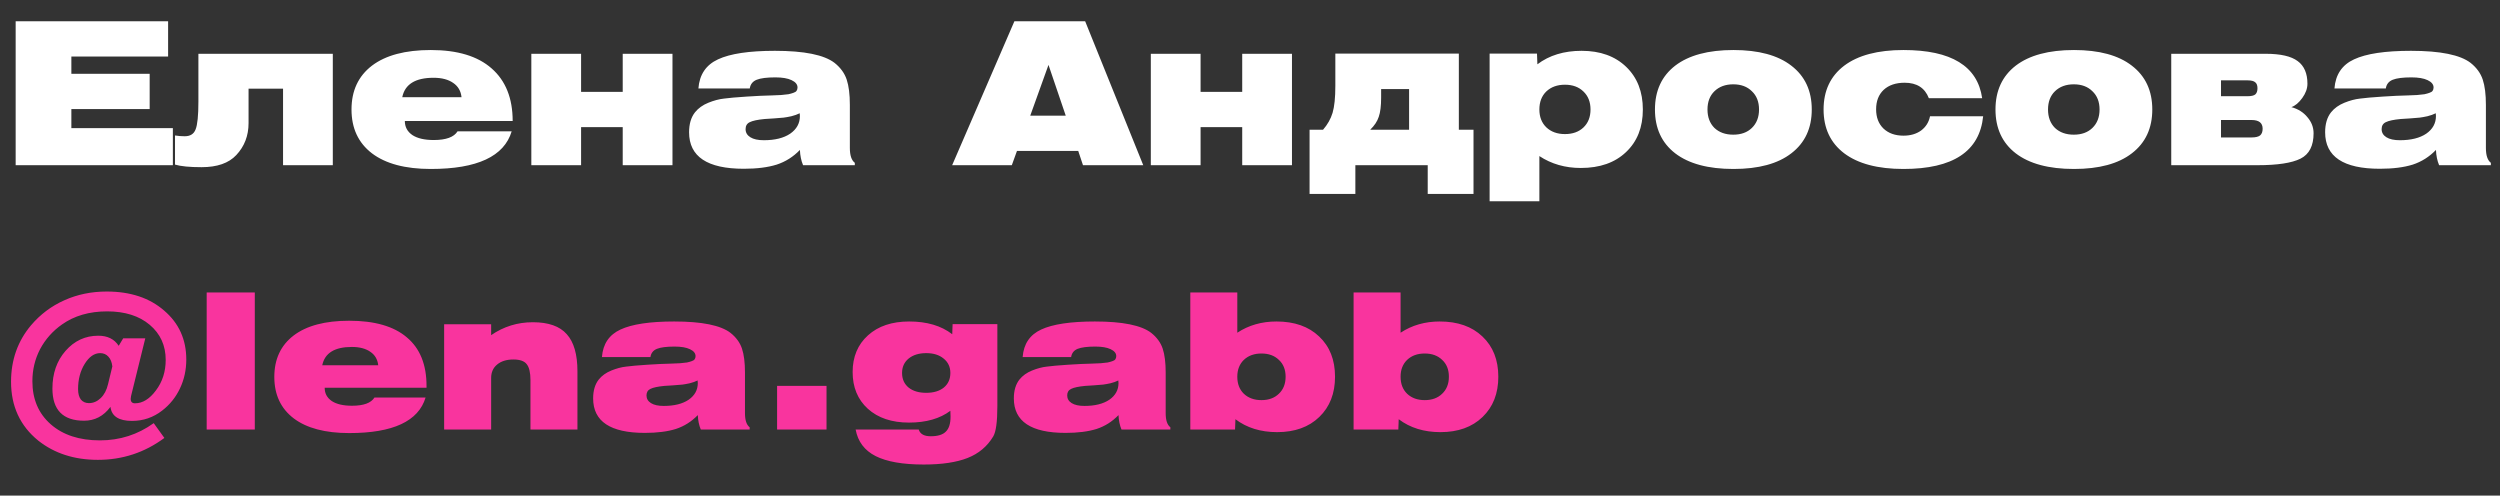<?xml version="1.0" encoding="UTF-8"?> <svg xmlns="http://www.w3.org/2000/svg" width="227" height="45" viewBox="0 0 227 45" fill="none"><rect x="0" y="0" width="227" height="45" fill="#333333" stroke="none"/> <path d="M1.422 15V1.932H15.264V5.136H6.48V6.702H13.59V9.906H6.48V11.634H15.696V15H1.422ZM18.015 4.884H30.219V15H25.701V8.052H22.569V11.184C22.569 12.324 22.197 13.29 21.453 14.082C20.769 14.814 19.719 15.18 18.303 15.18C17.223 15.18 16.419 15.102 15.891 14.946V12.3C16.167 12.348 16.461 12.372 16.773 12.372C17.277 12.372 17.607 12.162 17.763 11.742C17.931 11.322 18.015 10.482 18.015 9.222V4.884ZM46.461 11.922C45.777 14.202 43.329 15.342 39.117 15.342C36.801 15.342 35.019 14.868 33.771 13.92C32.535 12.972 31.917 11.646 31.917 9.942C31.917 8.238 32.535 6.912 33.771 5.964C35.019 5.016 36.801 4.542 39.117 4.542C41.541 4.542 43.383 5.1 44.643 6.216C45.915 7.332 46.551 8.922 46.551 10.986H36.759C36.759 11.526 36.987 11.952 37.443 12.264C37.899 12.564 38.547 12.714 39.387 12.714C40.503 12.714 41.223 12.45 41.547 11.922H46.461ZM36.525 8.826H41.907C41.847 8.262 41.595 7.83 41.151 7.53C40.707 7.218 40.113 7.062 39.369 7.062C37.713 7.062 36.765 7.65 36.525 8.826ZM48.245 15V4.884H52.763V8.34H56.543V4.884H61.061V15H56.543V11.544H52.763V15H48.245ZM72.631 13.614C72.031 14.238 71.329 14.682 70.525 14.946C69.721 15.198 68.725 15.324 67.537 15.324C64.225 15.324 62.569 14.22 62.569 12.012C62.569 11.256 62.749 10.65 63.109 10.194C63.409 9.822 63.811 9.534 64.315 9.33C64.819 9.126 65.293 9 65.737 8.952C66.181 8.892 66.859 8.832 67.771 8.772C68.155 8.748 68.569 8.724 69.013 8.7C69.457 8.676 69.811 8.664 70.075 8.664C70.351 8.652 70.633 8.64 70.921 8.628C71.209 8.604 71.431 8.58 71.587 8.556C71.755 8.52 71.905 8.478 72.037 8.43C72.181 8.382 72.277 8.322 72.325 8.25C72.385 8.166 72.415 8.064 72.415 7.944C72.415 7.668 72.235 7.446 71.875 7.278C71.527 7.11 71.035 7.026 70.399 7.026C69.631 7.026 69.067 7.098 68.707 7.242C68.347 7.386 68.137 7.65 68.077 8.034H63.415C63.511 6.774 64.105 5.892 65.197 5.388C66.301 4.872 68.023 4.614 70.363 4.614C73.027 4.614 74.833 4.98 75.781 5.712C76.321 6.144 76.687 6.648 76.879 7.224C77.071 7.8 77.167 8.568 77.167 9.528V13.434C77.167 14.106 77.317 14.556 77.617 14.784V15H72.919C72.751 14.604 72.655 14.142 72.631 13.614ZM72.613 10.284C72.397 10.392 72.145 10.482 71.857 10.554C71.581 10.614 71.347 10.656 71.155 10.68C70.975 10.692 70.681 10.716 70.273 10.752C69.865 10.776 69.583 10.794 69.427 10.806C68.791 10.866 68.341 10.962 68.077 11.094C67.825 11.214 67.699 11.424 67.699 11.724C67.699 12.036 67.843 12.282 68.131 12.462C68.419 12.642 68.827 12.732 69.355 12.732C70.363 12.732 71.161 12.534 71.749 12.138C72.337 11.73 72.631 11.196 72.631 10.536C72.631 10.428 72.625 10.344 72.613 10.284ZM86.455 15L92.107 1.932H98.533L103.807 15H98.335L97.903 13.704H92.341L91.873 15H86.455ZM93.547 10.5H96.769L95.203 5.892L93.547 10.5ZM104.495 15V4.884H109.013V8.34H112.793V4.884H117.311V15H112.793V11.544H109.013V15H104.495ZM127.945 8.088H125.407V8.862C125.407 9.618 125.335 10.2 125.191 10.608C125.059 11.016 124.801 11.406 124.417 11.778H127.945V8.088ZM118.909 11.778H120.133C120.541 11.31 120.829 10.8 120.997 10.248C121.165 9.684 121.249 8.868 121.249 7.8V4.866H132.463V11.778H133.795V17.61H129.637V15H123.067V17.61H118.909V11.778ZM135.257 18.276V4.866H139.559L139.595 5.838C140.675 5.022 142.013 4.614 143.609 4.614C145.301 4.614 146.651 5.1 147.659 6.072C148.667 7.044 149.171 8.334 149.171 9.942C149.171 11.562 148.661 12.852 147.641 13.812C146.633 14.772 145.265 15.252 143.537 15.252C142.121 15.252 140.867 14.892 139.775 14.172V18.276H135.257ZM139.775 9.942C139.775 10.614 139.985 11.154 140.405 11.562C140.837 11.97 141.401 12.174 142.097 12.174C142.793 12.174 143.351 11.976 143.771 11.58C144.203 11.172 144.419 10.626 144.419 9.942C144.419 9.258 144.203 8.712 143.771 8.304C143.351 7.896 142.793 7.692 142.097 7.692C141.401 7.692 140.837 7.896 140.405 8.304C139.985 8.712 139.775 9.258 139.775 9.942ZM152.106 13.92C150.882 12.972 150.27 11.646 150.27 9.942C150.27 8.238 150.882 6.912 152.106 5.964C153.342 5.016 155.106 4.542 157.398 4.542C159.678 4.542 161.43 5.016 162.654 5.964C163.89 6.912 164.508 8.238 164.508 9.942C164.508 11.646 163.89 12.972 162.654 13.92C161.43 14.868 159.678 15.342 157.398 15.342C155.106 15.342 153.342 14.868 152.106 13.92ZM155.67 8.286C155.25 8.694 155.04 9.246 155.04 9.942C155.04 10.638 155.25 11.196 155.67 11.616C156.102 12.024 156.672 12.228 157.38 12.228C158.088 12.228 158.652 12.024 159.072 11.616C159.504 11.196 159.72 10.638 159.72 9.942C159.72 9.246 159.504 8.694 159.072 8.286C158.652 7.866 158.088 7.656 157.38 7.656C156.672 7.656 156.102 7.866 155.67 8.286ZM180.071 10.554C179.747 13.746 177.335 15.342 172.835 15.342C170.507 15.342 168.713 14.868 167.453 13.92C166.205 12.972 165.581 11.646 165.581 9.942C165.581 8.238 166.205 6.912 167.453 5.964C168.713 5.016 170.507 4.542 172.835 4.542C177.179 4.542 179.561 6 179.981 8.916H175.139C174.779 7.98 174.047 7.512 172.943 7.512C172.139 7.512 171.503 7.728 171.035 8.16C170.579 8.592 170.351 9.18 170.351 9.924C170.351 10.656 170.573 11.238 171.017 11.67C171.473 12.102 172.079 12.318 172.835 12.318C173.471 12.318 174.005 12.162 174.437 11.85C174.869 11.526 175.139 11.094 175.247 10.554H180.071ZM183.026 13.92C181.802 12.972 181.19 11.646 181.19 9.942C181.19 8.238 181.802 6.912 183.026 5.964C184.262 5.016 186.026 4.542 188.318 4.542C190.598 4.542 192.35 5.016 193.574 5.964C194.81 6.912 195.428 8.238 195.428 9.942C195.428 11.646 194.81 12.972 193.574 13.92C192.35 14.868 190.598 15.342 188.318 15.342C186.026 15.342 184.262 14.868 183.026 13.92ZM186.59 8.286C186.17 8.694 185.96 9.246 185.96 9.942C185.96 10.638 186.17 11.196 186.59 11.616C187.022 12.024 187.592 12.228 188.3 12.228C189.008 12.228 189.572 12.024 189.992 11.616C190.424 11.196 190.64 10.638 190.64 9.942C190.64 9.246 190.424 8.694 189.992 8.286C189.572 7.866 189.008 7.656 188.3 7.656C187.592 7.656 187.022 7.866 186.59 8.286ZM197.149 15V4.884H205.735C207.079 4.884 208.045 5.106 208.633 5.55C209.221 5.982 209.515 6.666 209.515 7.602C209.515 8.034 209.359 8.466 209.047 8.898C208.735 9.33 208.405 9.606 208.057 9.726C208.669 9.894 209.155 10.2 209.515 10.644C209.887 11.076 210.073 11.562 210.073 12.102C210.073 13.242 209.677 14.01 208.885 14.406C208.093 14.802 206.791 15 204.979 15H197.149ZM201.667 10.896V12.48H204.439C204.799 12.48 205.057 12.42 205.213 12.3C205.369 12.168 205.447 11.964 205.447 11.688C205.447 11.16 205.111 10.896 204.439 10.896H201.667ZM201.667 7.296V8.736H204.079C204.415 8.736 204.649 8.682 204.781 8.574C204.913 8.454 204.979 8.268 204.979 8.016C204.979 7.764 204.913 7.584 204.781 7.476C204.649 7.356 204.415 7.296 204.079 7.296H201.667ZM221.184 13.614C220.584 14.238 219.882 14.682 219.078 14.946C218.274 15.198 217.278 15.324 216.09 15.324C212.778 15.324 211.122 14.22 211.122 12.012C211.122 11.256 211.302 10.65 211.662 10.194C211.962 9.822 212.364 9.534 212.868 9.33C213.372 9.126 213.846 9 214.29 8.952C214.734 8.892 215.412 8.832 216.324 8.772C216.708 8.748 217.122 8.724 217.566 8.7C218.01 8.676 218.364 8.664 218.628 8.664C218.904 8.652 219.186 8.64 219.474 8.628C219.762 8.604 219.984 8.58 220.14 8.556C220.308 8.52 220.458 8.478 220.59 8.43C220.734 8.382 220.83 8.322 220.878 8.25C220.938 8.166 220.968 8.064 220.968 7.944C220.968 7.668 220.788 7.446 220.428 7.278C220.08 7.11 219.588 7.026 218.952 7.026C218.184 7.026 217.62 7.098 217.26 7.242C216.9 7.386 216.69 7.65 216.63 8.034H211.968C212.064 6.774 212.658 5.892 213.75 5.388C214.854 4.872 216.576 4.614 218.916 4.614C221.58 4.614 223.386 4.98 224.334 5.712C224.874 6.144 225.24 6.648 225.432 7.224C225.624 7.8 225.72 8.568 225.72 9.528V13.434C225.72 14.106 225.87 14.556 226.17 14.784V15H221.472C221.304 14.604 221.208 14.142 221.184 13.614ZM221.166 10.284C220.95 10.392 220.698 10.482 220.41 10.554C220.134 10.614 219.9 10.656 219.708 10.68C219.528 10.692 219.234 10.716 218.826 10.752C218.418 10.776 218.136 10.794 217.98 10.806C217.344 10.866 216.894 10.962 216.63 11.094C216.378 11.214 216.252 11.424 216.252 11.724C216.252 12.036 216.396 12.282 216.684 12.462C216.972 12.642 217.38 12.732 217.908 12.732C218.916 12.732 219.714 12.534 220.302 12.138C220.89 11.73 221.184 11.196 221.184 10.536C221.184 10.428 221.178 10.344 221.166 10.284Z" fill="white"></path> <path d="M9.809 34.886L10.2 33.271C10.155 32.886 10.036 32.591 9.843 32.387C9.651 32.172 9.401 32.064 9.095 32.064C8.563 32.064 8.092 32.393 7.684 33.05C7.288 33.696 7.089 34.455 7.089 35.328C7.089 35.736 7.174 36.053 7.344 36.28C7.526 36.495 7.769 36.603 8.075 36.603C8.472 36.603 8.829 36.45 9.146 36.144C9.464 35.838 9.685 35.419 9.809 34.886ZM10.778 31.401L11.186 30.721H13.192L11.9 35.957C11.878 36.07 11.866 36.155 11.866 36.212C11.866 36.484 11.997 36.62 12.257 36.62C12.949 36.62 13.583 36.229 14.161 35.447C14.751 34.665 15.045 33.741 15.045 32.676C15.045 31.373 14.564 30.313 13.6 29.497C12.637 28.681 11.345 28.273 9.724 28.273C8.115 28.273 6.749 28.67 5.627 29.463C4.777 30.064 4.114 30.812 3.638 31.707C3.174 32.602 2.941 33.571 2.941 34.614C2.941 36.246 3.497 37.549 4.607 38.524C5.718 39.499 7.208 39.986 9.078 39.986C10.88 39.986 12.507 39.465 13.957 38.422L14.926 39.765C13.136 41.091 11.124 41.754 8.891 41.754C6.749 41.754 4.942 41.17 3.468 40.003C1.825 38.666 1.003 36.886 1.003 34.665C1.003 32.682 1.61 30.97 2.822 29.531C3.661 28.545 4.664 27.791 5.831 27.27C7.01 26.737 8.296 26.471 9.69 26.471C11.844 26.471 13.583 27.049 14.909 28.205C16.247 29.35 16.915 30.829 16.915 32.642C16.915 33.594 16.723 34.472 16.337 35.277C15.963 36.07 15.425 36.739 14.722 37.283C13.918 37.906 13.005 38.218 11.985 38.218C10.784 38.218 10.132 37.793 10.03 36.943C9.407 37.782 8.608 38.201 7.633 38.201C5.718 38.201 4.76 37.226 4.76 35.277C4.76 33.906 5.157 32.767 5.95 31.86C6.755 30.942 7.747 30.483 8.925 30.483C9.764 30.483 10.382 30.789 10.778 31.401ZM18.767 39V26.556H23.136V39H18.767ZM38.644 36.093C37.998 38.246 35.686 39.323 31.708 39.323C29.521 39.323 27.838 38.875 26.659 37.98C25.492 37.085 24.908 35.832 24.908 34.223C24.908 32.614 25.492 31.361 26.659 30.466C27.838 29.571 29.521 29.123 31.708 29.123C34.02 29.123 35.765 29.627 36.944 30.636C38.134 31.633 38.729 33.101 38.729 35.039V35.209H29.481C29.481 35.719 29.696 36.121 30.127 36.416C30.558 36.699 31.17 36.841 31.963 36.841C33.017 36.841 33.697 36.592 34.003 36.093H38.644ZM29.26 33.169H34.343C34.286 32.636 34.048 32.228 33.629 31.945C33.21 31.65 32.649 31.503 31.946 31.503C30.382 31.503 29.487 32.058 29.26 33.169ZM40.328 39V29.446H44.596V30.432C45.729 29.65 46.992 29.259 48.386 29.259C49.803 29.259 50.829 29.622 51.464 30.347C52.109 31.061 52.432 32.183 52.432 33.713V39H48.166V34.512C48.166 33.832 48.052 33.35 47.825 33.067C47.61 32.784 47.208 32.642 46.618 32.642C45.995 32.642 45.502 32.795 45.139 33.101C44.777 33.396 44.596 33.804 44.596 34.325V39H40.328ZM63.36 37.691C62.793 38.28 62.13 38.7 61.371 38.949C60.612 39.187 59.671 39.306 58.549 39.306C55.421 39.306 53.857 38.263 53.857 36.178C53.857 35.464 54.027 34.892 54.367 34.461C54.65 34.11 55.03 33.838 55.506 33.645C55.982 33.452 56.43 33.333 56.849 33.288C57.268 33.231 57.909 33.175 58.77 33.118C59.133 33.095 59.524 33.073 59.943 33.05C60.362 33.027 60.697 33.016 60.946 33.016C61.207 33.005 61.473 32.993 61.745 32.982C62.017 32.959 62.227 32.937 62.374 32.914C62.533 32.88 62.674 32.84 62.799 32.795C62.935 32.75 63.026 32.693 63.071 32.625C63.128 32.546 63.156 32.449 63.156 32.336C63.156 32.075 62.986 31.866 62.646 31.707C62.317 31.548 61.853 31.469 61.252 31.469C60.527 31.469 59.994 31.537 59.654 31.673C59.314 31.809 59.116 32.058 59.059 32.421H54.656C54.747 31.231 55.308 30.398 56.339 29.922C57.382 29.435 59.008 29.191 61.218 29.191C63.734 29.191 65.44 29.537 66.335 30.228C66.845 30.636 67.191 31.112 67.372 31.656C67.553 32.2 67.644 32.925 67.644 33.832V37.521C67.644 38.156 67.786 38.581 68.069 38.796V39H63.632C63.473 38.626 63.383 38.19 63.36 37.691ZM63.343 34.546C63.139 34.648 62.901 34.733 62.629 34.801C62.368 34.858 62.147 34.897 61.966 34.92C61.796 34.931 61.518 34.954 61.133 34.988C60.748 35.011 60.481 35.028 60.334 35.039C59.733 35.096 59.308 35.186 59.059 35.311C58.821 35.424 58.702 35.623 58.702 35.906C58.702 36.201 58.838 36.433 59.11 36.603C59.382 36.773 59.767 36.858 60.266 36.858C61.218 36.858 61.972 36.671 62.527 36.297C63.082 35.912 63.36 35.407 63.36 34.784C63.36 34.682 63.354 34.603 63.343 34.546ZM70.56 39V35.039H75.048V39H70.56ZM90.56 36.875C90.56 38.292 90.435 39.21 90.186 39.629C89.642 40.536 88.866 41.187 87.857 41.584C86.848 41.981 85.522 42.179 83.879 42.179C81.975 42.179 80.519 41.924 79.51 41.414C78.501 40.904 77.895 40.099 77.691 39H83.42C83.545 39.408 83.907 39.612 84.508 39.612C85.154 39.612 85.613 39.47 85.885 39.187C86.168 38.915 86.31 38.462 86.31 37.827C86.31 37.612 86.304 37.436 86.293 37.3C85.341 38.014 84.089 38.371 82.536 38.371C80.972 38.371 79.725 37.952 78.796 37.113C77.878 36.274 77.419 35.164 77.419 33.781C77.419 32.398 77.884 31.288 78.813 30.449C79.742 29.61 80.989 29.191 82.553 29.191C84.162 29.191 85.466 29.576 86.463 30.347L86.497 29.429H90.56V36.875ZM81.907 33.866C81.907 34.421 82.105 34.863 82.502 35.192C82.899 35.509 83.431 35.668 84.1 35.668C84.769 35.668 85.301 35.509 85.698 35.192C86.095 34.863 86.293 34.421 86.293 33.866C86.293 33.322 86.089 32.886 85.681 32.557C85.284 32.228 84.757 32.064 84.1 32.064C83.443 32.064 82.91 32.228 82.502 32.557C82.105 32.886 81.907 33.322 81.907 33.866ZM101.56 37.691C100.994 38.28 100.331 38.7 99.571 38.949C98.812 39.187 97.871 39.306 96.749 39.306C93.621 39.306 92.057 38.263 92.057 36.178C92.057 35.464 92.227 34.892 92.567 34.461C92.851 34.11 93.23 33.838 93.706 33.645C94.182 33.452 94.63 33.333 95.049 33.288C95.469 33.231 96.109 33.175 96.97 33.118C97.333 33.095 97.724 33.073 98.143 33.05C98.563 33.027 98.897 33.016 99.146 33.016C99.407 33.005 99.673 32.993 99.945 32.982C100.217 32.959 100.427 32.937 100.574 32.914C100.733 32.88 100.875 32.84 100.999 32.795C101.135 32.75 101.226 32.693 101.271 32.625C101.328 32.546 101.356 32.449 101.356 32.336C101.356 32.075 101.186 31.866 100.846 31.707C100.518 31.548 100.053 31.469 99.452 31.469C98.727 31.469 98.194 31.537 97.854 31.673C97.514 31.809 97.316 32.058 97.259 32.421H92.856C92.947 31.231 93.508 30.398 94.539 29.922C95.582 29.435 97.208 29.191 99.418 29.191C101.934 29.191 103.64 29.537 104.535 30.228C105.045 30.636 105.391 31.112 105.572 31.656C105.754 32.2 105.844 32.925 105.844 33.832V37.521C105.844 38.156 105.986 38.581 106.269 38.796V39H101.832C101.674 38.626 101.583 38.19 101.56 37.691ZM101.543 34.546C101.339 34.648 101.101 34.733 100.829 34.801C100.569 34.858 100.348 34.897 100.166 34.92C99.996 34.931 99.719 34.954 99.333 34.988C98.948 35.011 98.682 35.028 98.534 35.039C97.934 35.096 97.509 35.186 97.259 35.311C97.021 35.424 96.902 35.623 96.902 35.906C96.902 36.201 97.038 36.433 97.31 36.603C97.582 36.773 97.968 36.858 98.466 36.858C99.418 36.858 100.172 36.671 100.727 36.297C101.283 35.912 101.56 35.407 101.56 34.784C101.56 34.682 101.555 34.603 101.543 34.546ZM108.08 39V26.556H112.347V30.211C113.379 29.531 114.563 29.191 115.9 29.191C117.532 29.191 118.824 29.644 119.776 30.551C120.74 31.458 121.221 32.676 121.221 34.206C121.221 35.725 120.745 36.943 119.793 37.861C118.841 38.779 117.566 39.238 115.968 39.238C114.472 39.238 113.209 38.847 112.177 38.065L112.143 39H108.08ZM112.347 34.206C112.347 34.852 112.546 35.368 112.942 35.753C113.35 36.138 113.883 36.331 114.54 36.331C115.198 36.331 115.725 36.138 116.121 35.753C116.529 35.368 116.733 34.852 116.733 34.206C116.733 33.56 116.529 33.05 116.121 32.676C115.725 32.291 115.198 32.098 114.54 32.098C113.883 32.098 113.35 32.291 112.942 32.676C112.546 33.061 112.347 33.571 112.347 34.206ZM122.906 39V26.556H127.173V30.211C128.204 29.531 129.388 29.191 130.726 29.191C132.358 29.191 133.65 29.644 134.602 30.551C135.565 31.458 136.047 32.676 136.047 34.206C136.047 35.725 135.571 36.943 134.619 37.861C133.667 38.779 132.392 39.238 130.794 39.238C129.298 39.238 128.034 38.847 127.003 38.065L126.969 39H122.906ZM127.173 34.206C127.173 34.852 127.371 35.368 127.768 35.753C128.176 36.138 128.708 36.331 129.366 36.331C130.023 36.331 130.55 36.138 130.947 35.753C131.355 35.368 131.559 34.852 131.559 34.206C131.559 33.56 131.355 33.05 130.947 32.676C130.55 32.291 130.023 32.098 129.366 32.098C128.708 32.098 128.176 32.291 127.768 32.676C127.371 33.061 127.173 33.571 127.173 34.206Z" fill="#F9349E"></path> </svg> 